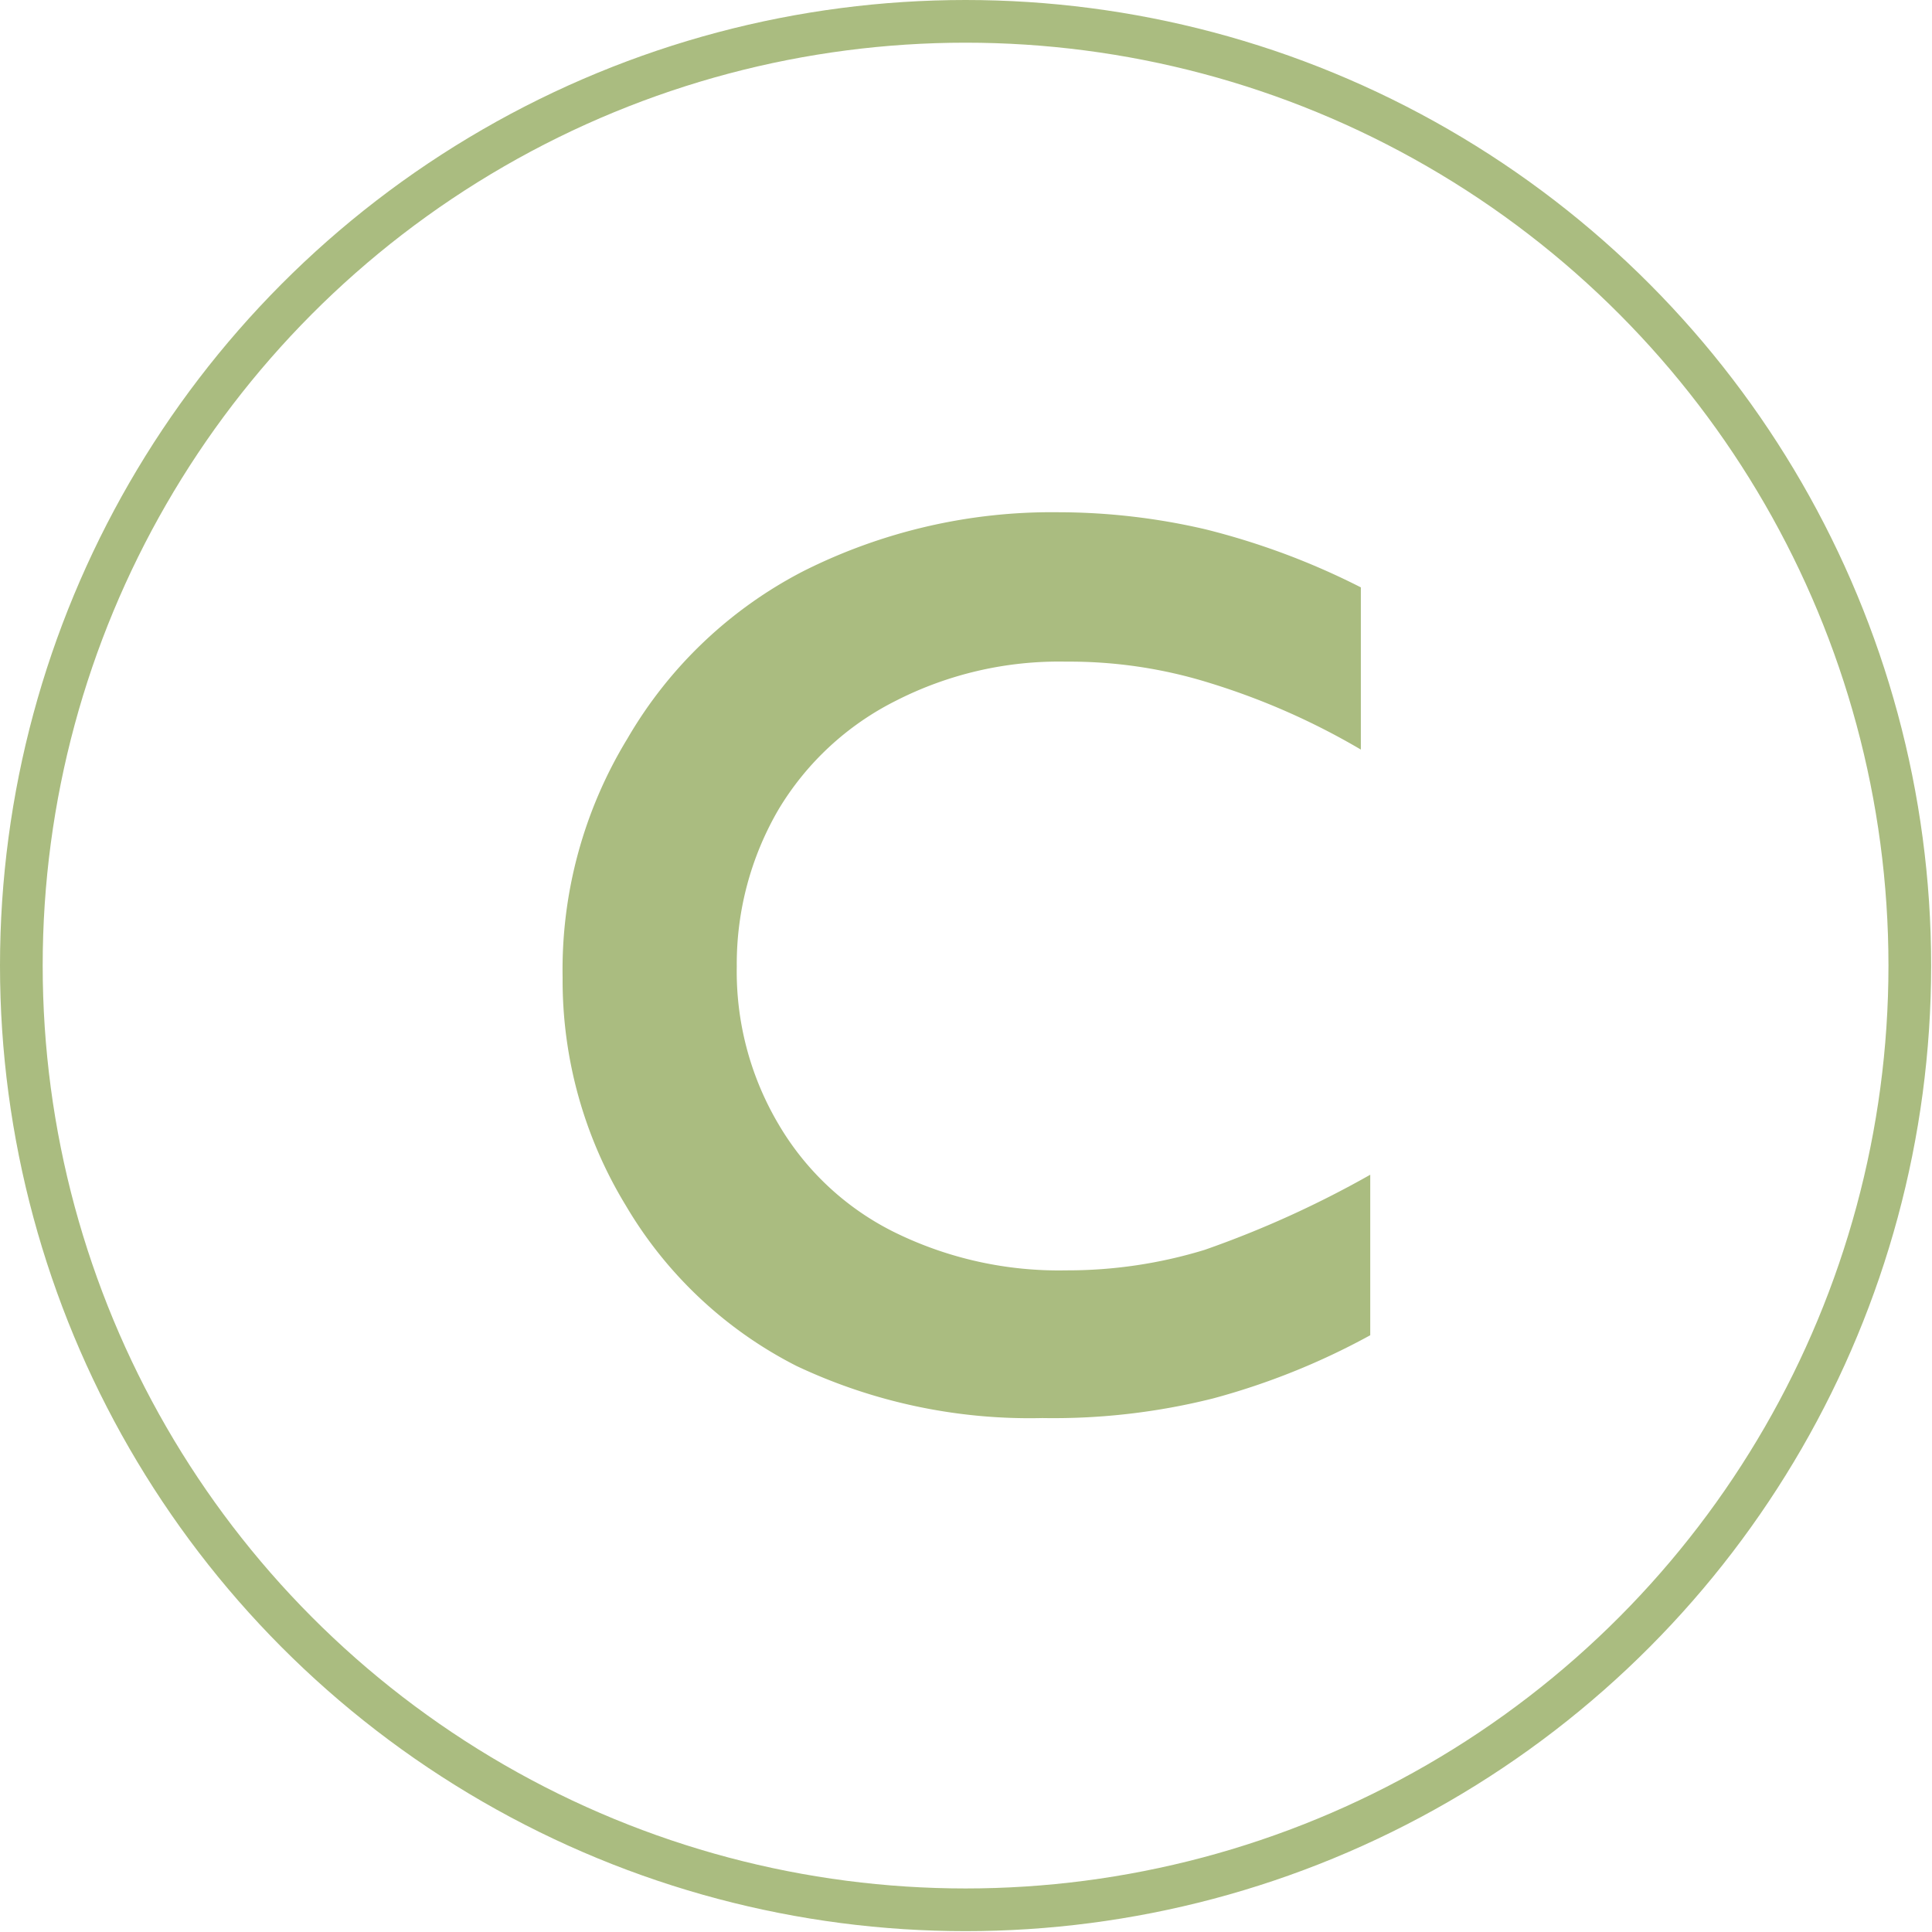 <svg xmlns="http://www.w3.org/2000/svg" viewBox="0 0 22.63 22.63"><defs><style>.cls-1{fill:none;stroke:#aabc80;stroke-miterlimit:10;stroke-width:0.5px;}.cls-2{fill:#aabc80;}</style></defs><g id="Layer_2" data-name="Layer 2"><g id="Layer_1-2" data-name="Layer 1"><circle class="cls-1" cx="11.31" cy="11.31" r="11.06"/><path class="cls-2" d="M12.4,6a7.63,7.63,0,0,1,1.72.2,8.59,8.59,0,0,1,1.82.68V8.78A8.28,8.28,0,0,0,14.17,8a5.51,5.51,0,0,0-1.68-.25,4.2,4.2,0,0,0-2,.46A3.35,3.35,0,0,0,9.12,9.48a3.59,3.59,0,0,0-.49,1.84,3.51,3.51,0,0,0,.49,1.85,3.24,3.24,0,0,0,1.37,1.27,4.36,4.36,0,0,0,2,.44,5.48,5.48,0,0,0,1.62-.24,11.92,11.92,0,0,0,1.94-.88v1.88a8.32,8.32,0,0,1-1.84.74,7.67,7.67,0,0,1-2,.23A6.39,6.39,0,0,1,9.33,16a4.89,4.89,0,0,1-2-1.88,5.07,5.07,0,0,1-.74-2.67,5.2,5.2,0,0,1,.76-2.8A5.07,5.07,0,0,1,9.41,6.69,6.48,6.48,0,0,1,12.4,6Z"/></g></g></svg>